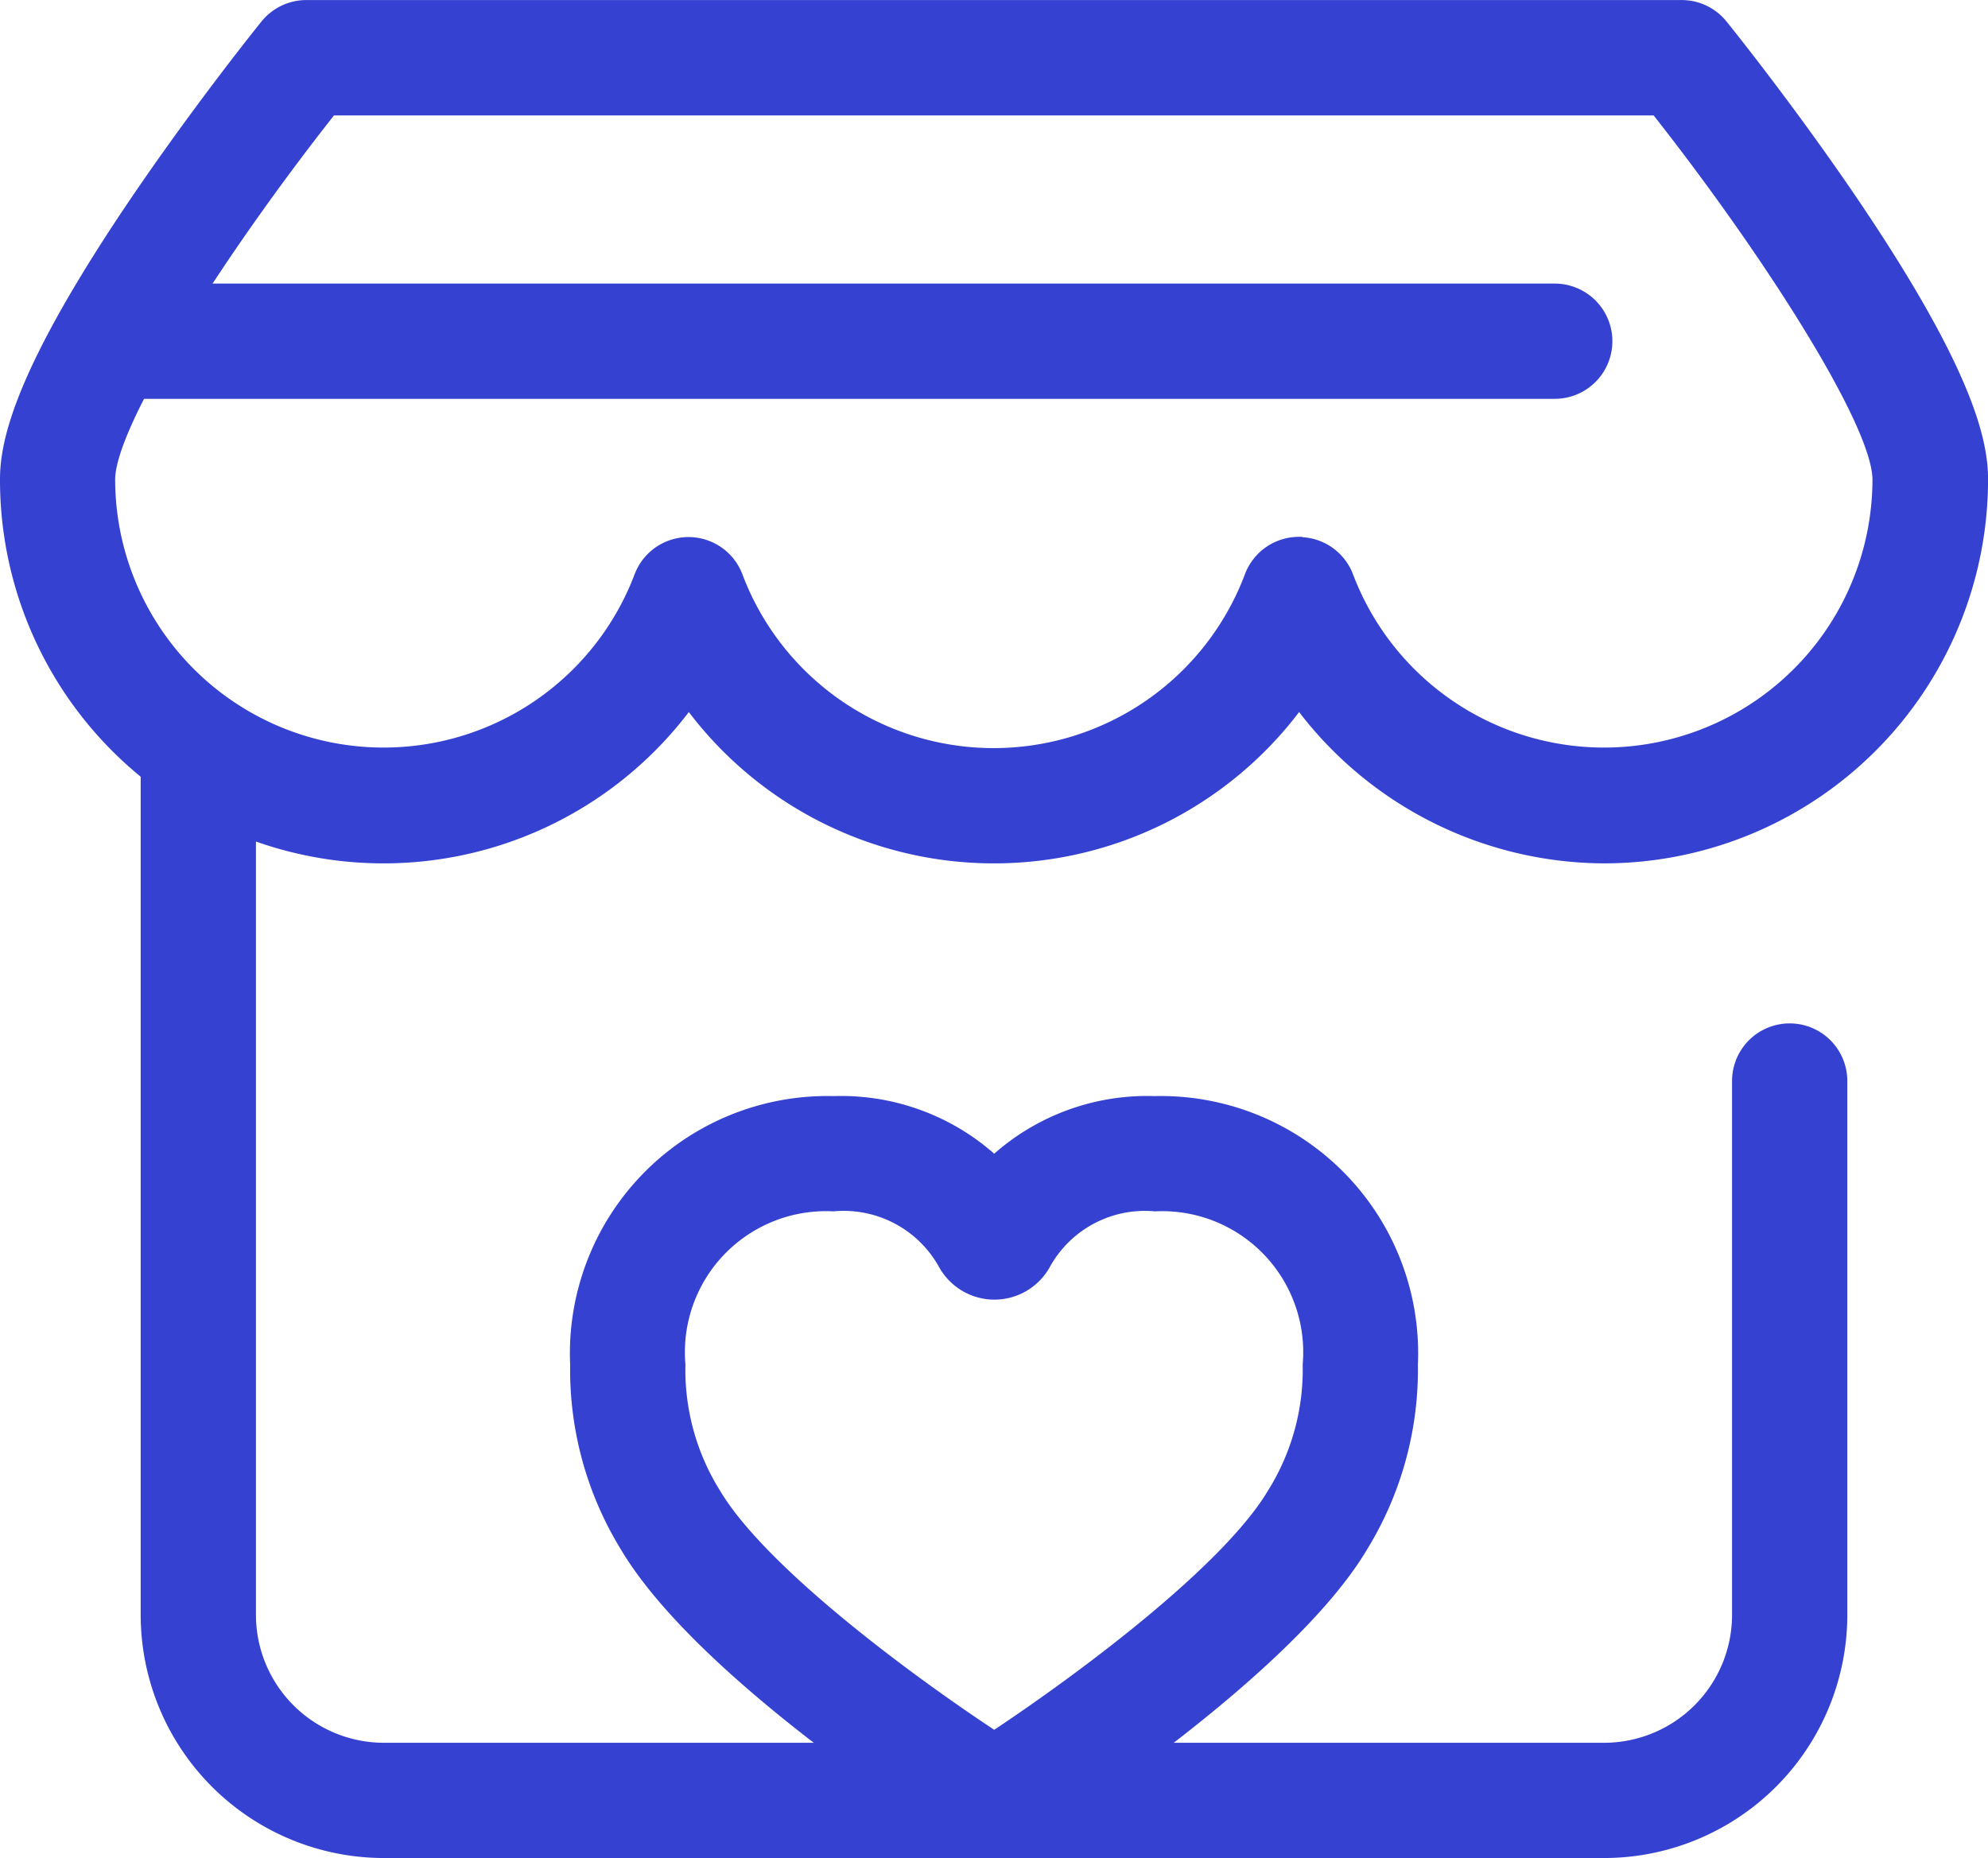 <svg xmlns="http://www.w3.org/2000/svg" width="36.754" height="34.358" viewBox="0 0 36.754 34.358">
  <g id="charity-stand-svgrepo-com" transform="translate(0.05 -16.685)">
    <path id="Path_6195" data-name="Path 6195" d="M63.337,217.583H40.775a4.45,4.45,0,0,1-4.445-4.445V197.186a1.015,1.015,0,0,1,2.031,0v15.951a2.417,2.417,0,0,0,2.415,2.415H63.337a2.417,2.417,0,0,0,2.414-2.415v-9.872a1.015,1.015,0,1,1,2.031,0v9.872A4.45,4.45,0,0,1,63.337,217.583Z" transform="translate(-33.729 -166.59)" fill="#3541d0" stroke="#3541d0" stroke-width="0.1"/>
    <path id="Path_6197" data-name="Path 6197" d="M155.028,313.767a1.281,1.281,0,0,1-.688-.2c-.8-.505-4.839-3.142-6.179-5.407a6.3,6.3,0,0,1-.924-3.383,4.708,4.708,0,0,1,4.816-4.913,4.235,4.235,0,0,1,2.974,1.082,4.225,4.225,0,0,1,2.97-1.082,4.706,4.706,0,0,1,4.813,4.913,6.3,6.3,0,0,1-.926,3.383c-1.358,2.3-5.678,5.094-6.166,5.405A1.28,1.28,0,0,1,155.028,313.767Zm-2.975-11.872a2.658,2.658,0,0,0-2.785,2.882,4.265,4.265,0,0,0,.641,2.349c.842,1.423,3.518,3.409,5.118,4.466,1.6-1.062,4.274-3.054,5.11-4.466a4.265,4.265,0,0,0,.643-2.349A2.657,2.657,0,0,0,158,301.895a2.057,2.057,0,0,0-1.981,1.041,1.121,1.121,0,0,1-1.976,0A2.065,2.065,0,0,0,152.053,301.895Z" transform="translate(-136.696 -262.86)" fill="#3541d0" stroke="#3541d0" stroke-width="0.1"/>
    <g id="Group_7956" data-name="Group 7956" transform="translate(0 16.735)">
      <path id="Path_6199" data-name="Path 6199" d="M29.61,32.6a7.084,7.084,0,0,1-5.642-2.831,7.036,7.036,0,0,1-11.283,0A7.041,7.041,0,0,1,0,25.552c0-.7.257-2.011,2.476-5.265,1.16-1.7,2.3-3.115,2.348-3.174a1.015,1.015,0,0,1,.79-.377H31.04a1.015,1.015,0,0,1,.79.377c.048.059,1.189,1.474,2.349,3.174,2.219,3.255,2.476,4.564,2.476,5.265A7.051,7.051,0,0,1,29.61,32.6Zm-5.642-5.933a1.015,1.015,0,0,1,.95.657,5.013,5.013,0,0,0,9.7-1.768c0-1.031-2.059-4.235-4.071-6.786H6.1c-2.013,2.551-4.071,5.755-4.071,6.786a5.013,5.013,0,0,0,9.7,1.768,1.015,1.015,0,0,1,1.9,0,5.014,5.014,0,0,0,9.383,0A1.016,1.016,0,0,1,23.969,26.662Z" transform="translate(0 -16.735)" fill="#3541d0" stroke="#3541d0" stroke-width="0.1"/>
      <path id="Path_6200" data-name="Path 6200" d="M44.418,92.012H17.952a1.015,1.015,0,0,1,0-2.031H44.418a1.015,1.015,0,0,1,0,2.031Z" transform="translate(-15.724 -84.737)" fill="#3541d0" stroke="#3541d0" stroke-width="0.1"/>
    </g>
  </g>
</svg>